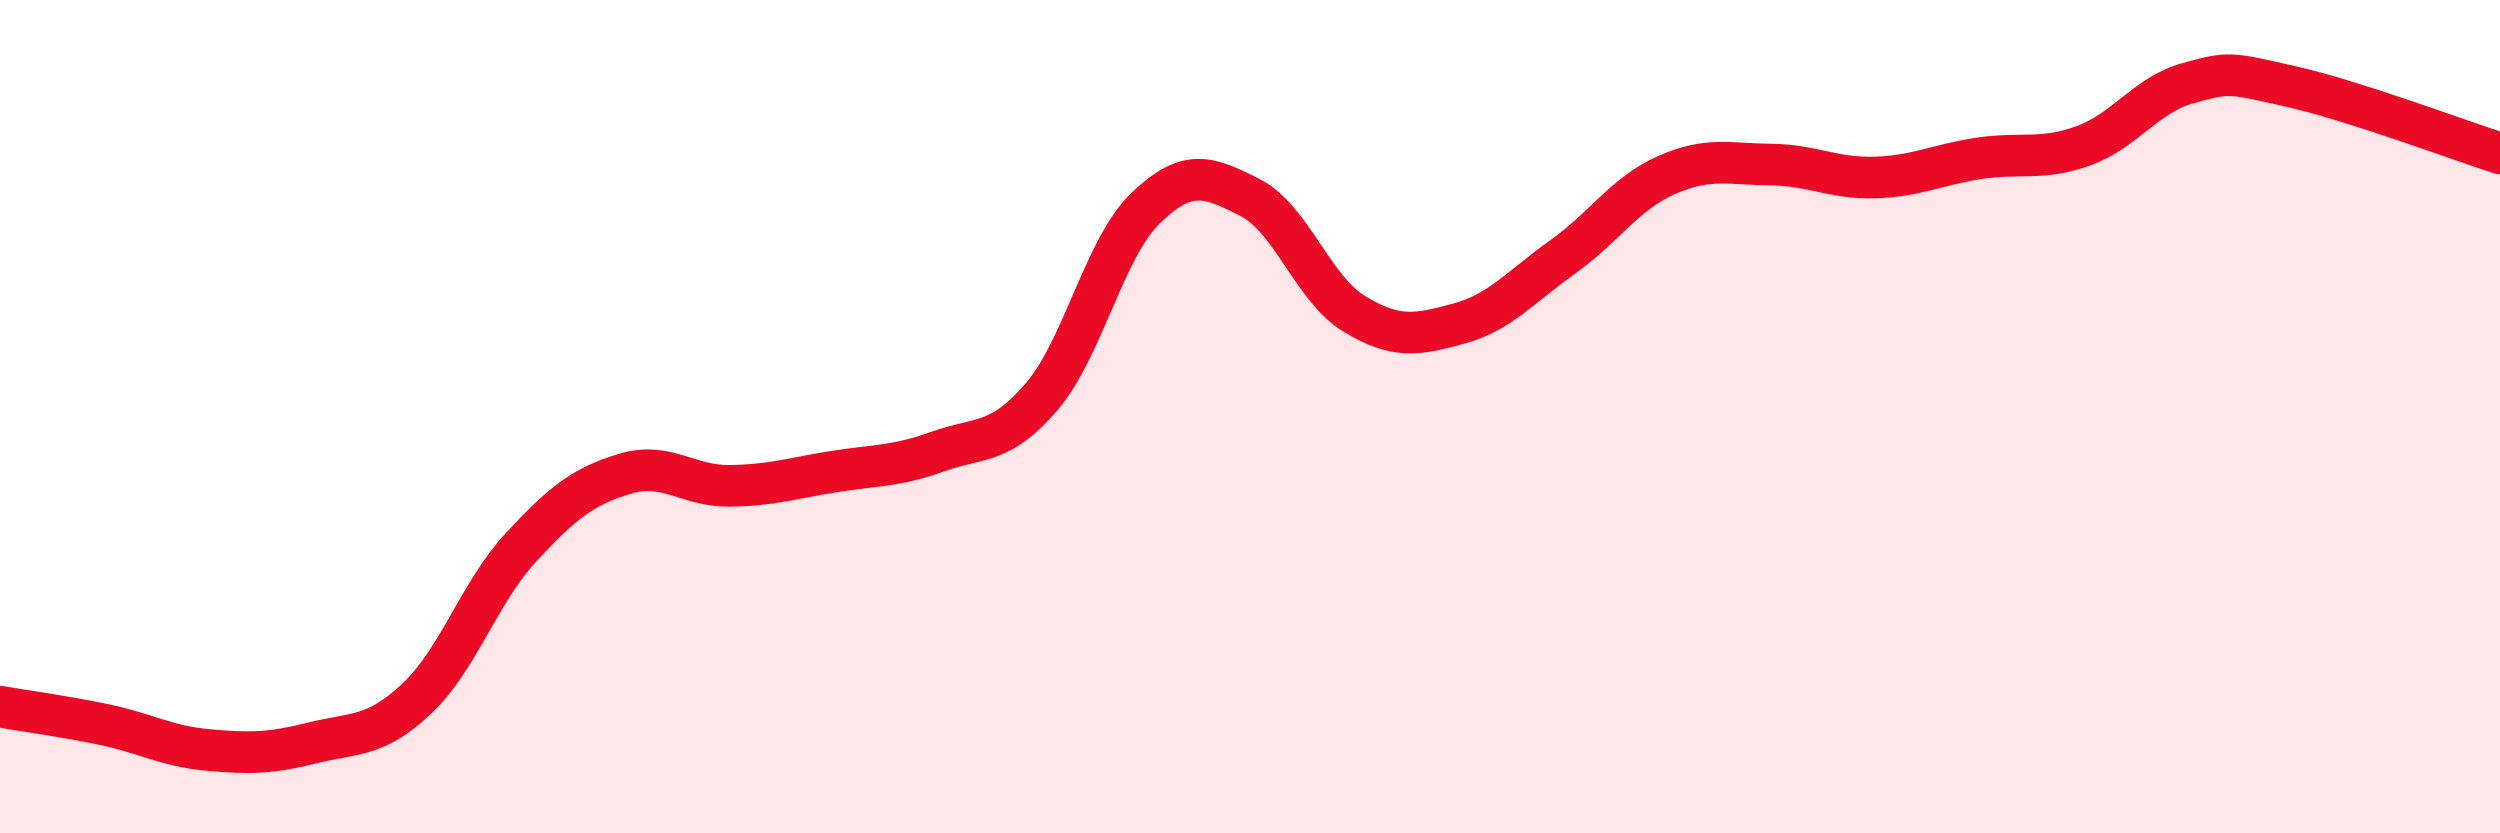 
    <svg width="60" height="20" viewBox="0 0 60 20" xmlns="http://www.w3.org/2000/svg">
      <path
        d="M 0,16.96 C 0.5,17.05 1.5,17.18 2.5,17.39 C 3.5,17.6 4,17.91 5,18 C 6,18.09 6.5,18.08 7.5,17.83 C 8.5,17.58 9,17.71 10,16.77 C 11,15.83 11.5,14.22 12.5,13.14 C 13.5,12.06 14,11.67 15,11.37 C 16,11.07 16.5,11.67 17.5,11.66 C 18.5,11.65 19,11.48 20,11.32 C 21,11.16 21.5,11.2 22.5,10.84 C 23.5,10.48 24,10.69 25,9.52 C 26,8.35 26.5,5.95 27.5,4.99 C 28.5,4.03 29,4.23 30,4.74 C 31,5.25 31.5,6.92 32.5,7.53 C 33.5,8.14 34,8.04 35,7.77 C 36,7.5 36.5,6.88 37.5,6.17 C 38.5,5.46 39,4.64 40,4.2 C 41,3.76 41.5,3.94 42.5,3.95 C 43.5,3.96 44,4.29 45,4.26 C 46,4.23 46.5,3.95 47.5,3.8 C 48.5,3.65 49,3.86 50,3.5 C 51,3.14 51.5,2.28 52.5,2 C 53.5,1.72 53.5,1.74 55,2.08 C 56.5,2.42 59,3.36 60,3.68L60 20L0 20Z"
        fill="#EB0A25"
        opacity="0.1"
        stroke-linecap="round"
        stroke-linejoin="round"
      />
      <path
        d="M 0,16.96 C 0.5,17.05 1.5,17.18 2.5,17.39 C 3.5,17.6 4,17.91 5,18 C 6,18.09 6.5,18.08 7.5,17.83 C 8.5,17.58 9,17.71 10,16.77 C 11,15.83 11.5,14.22 12.5,13.14 C 13.5,12.06 14,11.67 15,11.37 C 16,11.07 16.5,11.67 17.5,11.66 C 18.5,11.65 19,11.48 20,11.32 C 21,11.16 21.5,11.2 22.5,10.84 C 23.5,10.48 24,10.69 25,9.52 C 26,8.35 26.5,5.95 27.5,4.99 C 28.5,4.03 29,4.23 30,4.74 C 31,5.25 31.5,6.92 32.5,7.53 C 33.5,8.14 34,8.04 35,7.77 C 36,7.5 36.5,6.88 37.5,6.17 C 38.5,5.46 39,4.64 40,4.2 C 41,3.76 41.5,3.94 42.5,3.95 C 43.5,3.96 44,4.29 45,4.26 C 46,4.23 46.5,3.95 47.5,3.8 C 48.5,3.65 49,3.86 50,3.5 C 51,3.14 51.5,2.28 52.5,2 C 53.5,1.72 53.5,1.74 55,2.08 C 56.5,2.42 59,3.36 60,3.68"
        stroke="#EB0A25"
        stroke-width="1"
        fill="none"
        stroke-linecap="round"
        stroke-linejoin="round"
      />
    </svg>
  